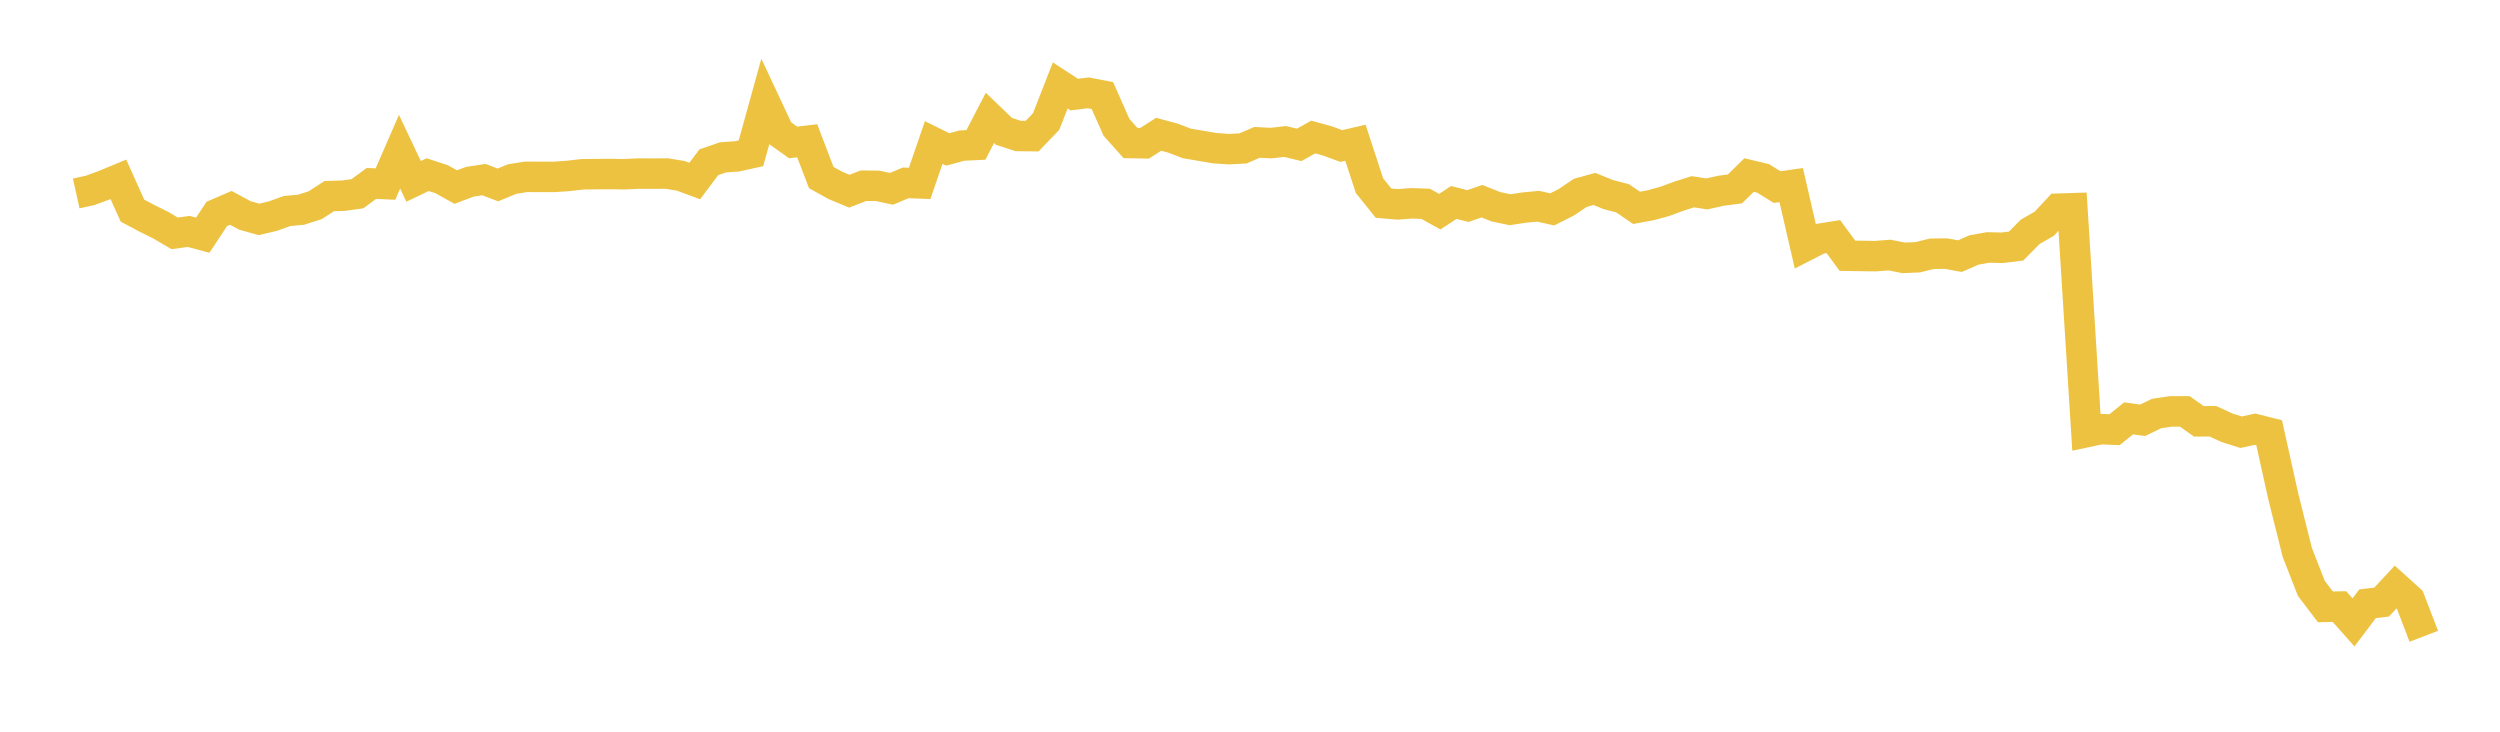 <svg width="164" height="48" xmlns="http://www.w3.org/2000/svg" xmlns:xlink="http://www.w3.org/1999/xlink"><path fill="none" stroke="rgb(237,194,64)" stroke-width="2" d="M5,12.691L5.922,12.486L6.844,12.148L7.766,11.765L8.689,13.818L9.611,14.307L10.533,14.765L11.455,15.308L12.377,15.181L13.299,15.429L14.222,14.033L15.144,13.636L16.066,14.134L16.988,14.393L17.91,14.175L18.832,13.842L19.754,13.758L20.677,13.462L21.599,12.865L22.521,12.838L23.443,12.711L24.365,12.033L25.287,12.075L26.21,9.951L27.132,11.897L28.054,11.457L28.976,11.758L29.898,12.273L30.82,11.923L31.743,11.782L32.665,12.132L33.587,11.748L34.509,11.599L35.431,11.605L36.353,11.604L37.275,11.541L38.198,11.433L39.12,11.422L40.042,11.416L40.964,11.429L41.886,11.387L42.808,11.39L43.731,11.384L44.653,11.533L45.575,11.875L46.497,10.644L47.419,10.325L48.341,10.259L49.263,10.055L50.186,6.722L51.108,8.689L52.03,9.345L52.952,9.234L53.874,11.647L54.796,12.159L55.719,12.542L56.641,12.183L57.563,12.191L58.485,12.386L59.407,11.998L60.329,12.031L61.251,9.348L62.174,9.804L63.096,9.551L64.018,9.507L64.94,7.732L65.862,8.618L66.784,8.92L67.707,8.93L68.629,7.968L69.551,5.604L70.473,6.204L71.395,6.091L72.317,6.269L73.24,8.35L74.162,9.383L75.084,9.4L76.006,8.809L76.928,9.055L77.85,9.407L78.772,9.565L79.695,9.722L80.617,9.786L81.539,9.735L82.461,9.34L83.383,9.386L84.305,9.282L85.228,9.504L86.15,8.988L87.072,9.242L87.994,9.579L88.916,9.362L89.838,12.179L90.76,13.327L91.683,13.407L92.605,13.337L93.527,13.372L94.449,13.885L95.371,13.281L96.293,13.517L97.216,13.198L98.138,13.566L99.06,13.757L99.982,13.618L100.904,13.53L101.826,13.736L102.749,13.27L103.671,12.648L104.593,12.395L105.515,12.768L106.437,13.006L107.359,13.635L108.281,13.465L109.204,13.213L110.126,12.873L111.048,12.579L111.97,12.721L112.892,12.515L113.814,12.393L114.737,11.482L115.659,11.703L116.581,12.272L117.503,12.143L118.425,16.14L119.347,15.668L120.269,15.522L121.192,16.777L122.114,16.791L123.036,16.802L123.958,16.732L124.88,16.915L125.802,16.877L126.725,16.647L127.647,16.636L128.569,16.803L129.491,16.399L130.413,16.233L131.335,16.255L132.257,16.142L133.18,15.208L134.102,14.679L135.024,13.691L135.946,13.661L136.868,28.347L137.79,28.15L138.713,28.189L139.635,27.445L140.557,27.571L141.479,27.125L142.401,26.988L143.323,26.987L144.246,27.64L145.168,27.635L146.09,28.06L147.012,28.353L147.934,28.154L148.856,28.386L149.778,32.545L150.701,36.234L151.623,38.596L152.545,39.809L153.467,39.792L154.389,40.829L155.311,39.606L156.234,39.496L157.156,38.507L158.078,39.337L159,41.74"></path></svg>